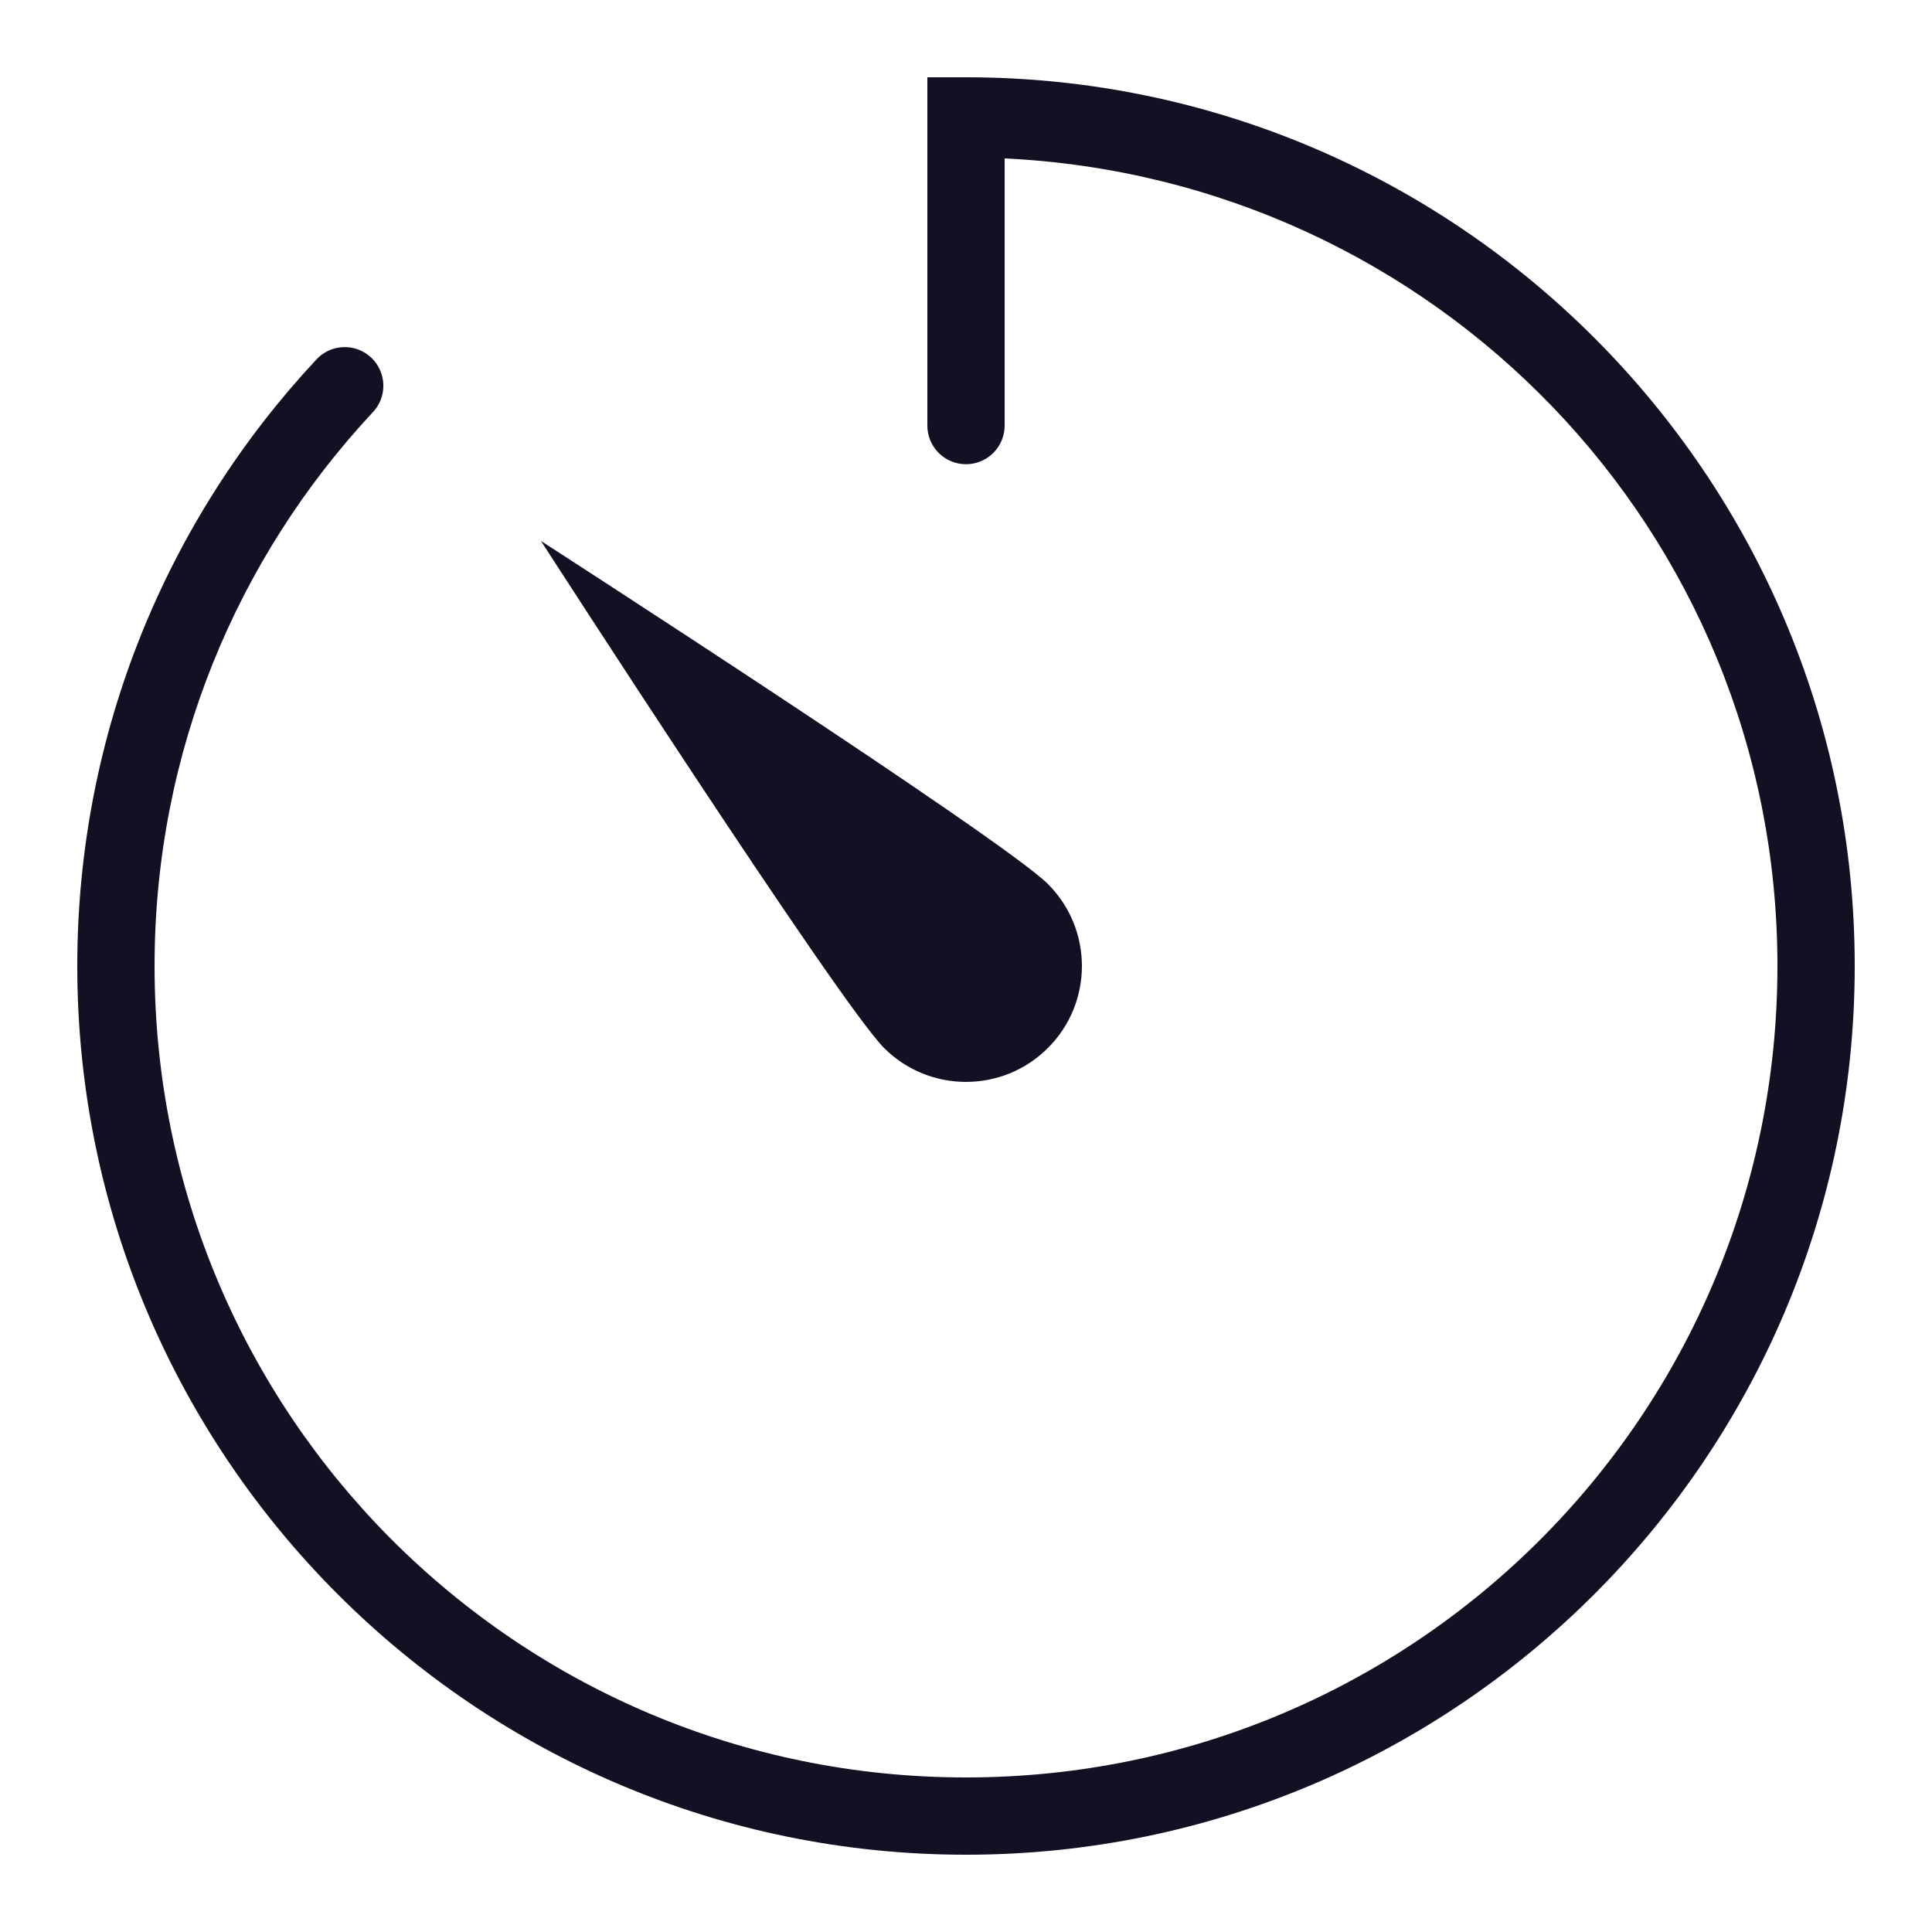 <?xml version="1.0" encoding="UTF-8"?> <svg xmlns="http://www.w3.org/2000/svg" width="100" height="100" viewBox="0 0 100 100" fill="none"><path d="M48 4V22C47.996 22.265 48.045 22.528 48.144 22.774C48.243 23.02 48.39 23.244 48.576 23.433C48.762 23.621 48.983 23.771 49.228 23.873C49.472 23.976 49.735 24.029 50 24.029C50.265 24.029 50.528 23.976 50.772 23.873C51.017 23.771 51.238 23.621 51.424 23.433C51.61 23.244 51.757 23.02 51.856 22.774C51.955 22.528 52.004 22.265 52 22V8.199C74.269 9.263 92 27.466 92 50C92 73.221 73.221 92 50 92C26.779 92 8 73.221 8 50C8 38.922 12.278 28.868 19.273 21.363C19.46 21.173 19.606 20.947 19.704 20.698C19.801 20.45 19.849 20.185 19.842 19.919C19.836 19.652 19.776 19.39 19.667 19.146C19.558 18.903 19.401 18.684 19.206 18.502C19.011 18.32 18.782 18.18 18.532 18.088C18.281 17.996 18.015 17.955 17.749 17.968C17.482 17.98 17.221 18.046 16.981 18.161C16.74 18.276 16.525 18.437 16.348 18.637C8.691 26.852 4 37.89 4 50C4 75.383 24.617 96 50 96C75.383 96 96 75.383 96 50C96 24.619 75.383 4 50 4H48ZM28 28C28 28 43.414 51.898 45.758 54.242C48.102 56.586 51.9 56.584 54.242 54.242C56.586 51.9 56.586 48.102 54.242 45.758C51.898 43.414 28 28 28 28Z" fill="#140F23"></path></svg> 